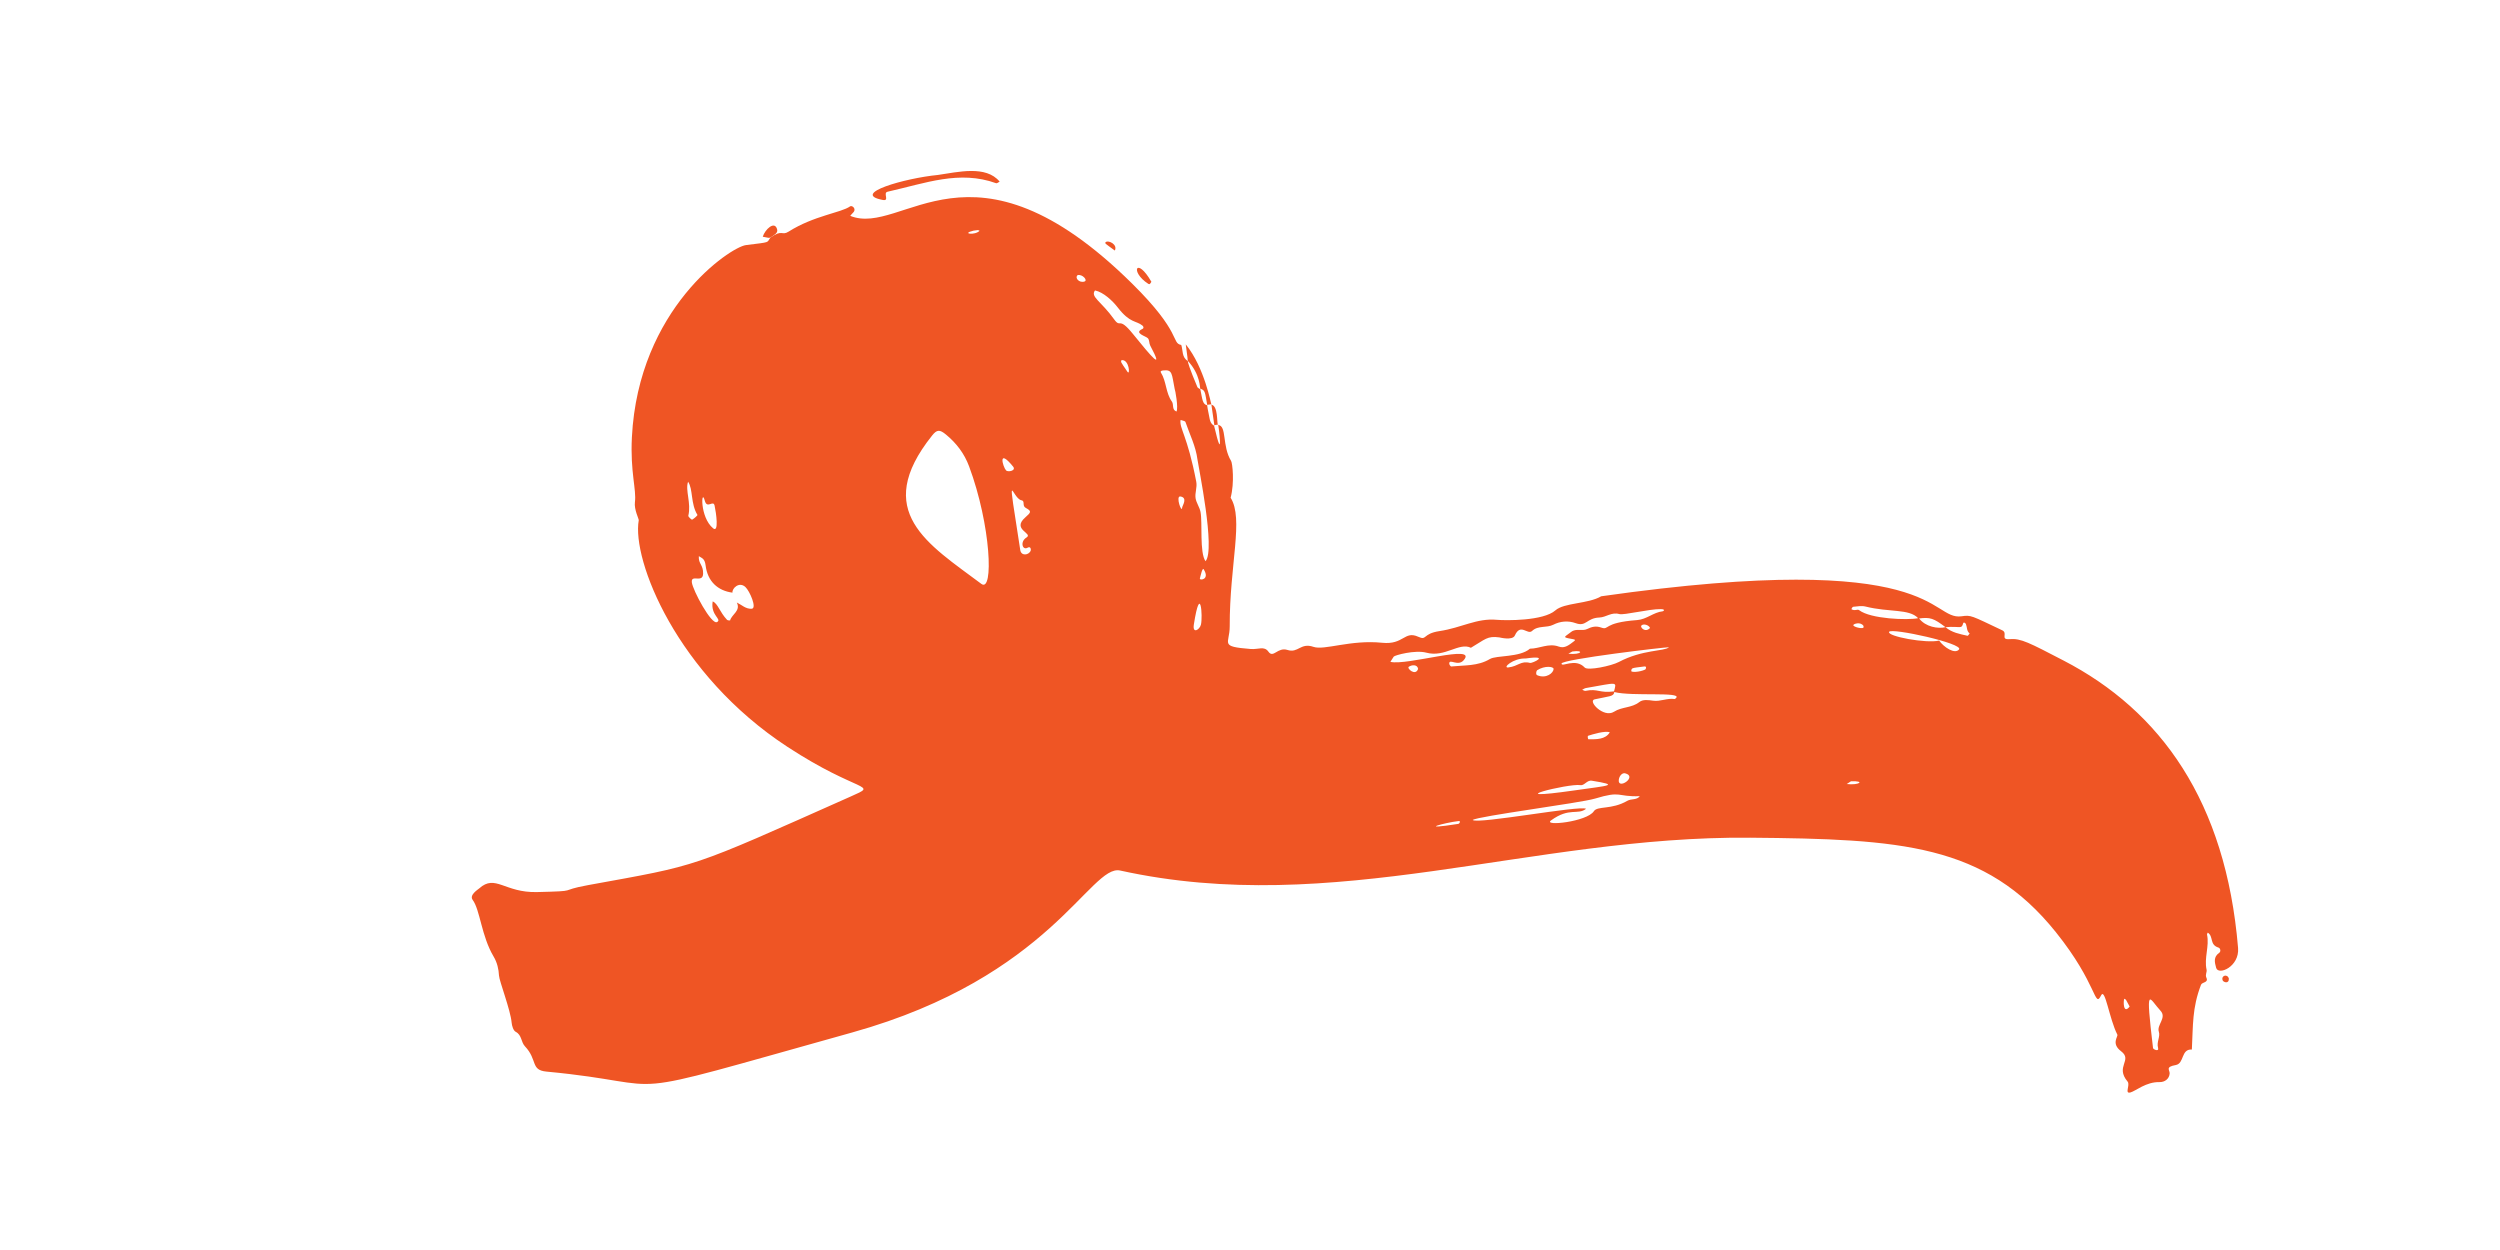 <svg xmlns="http://www.w3.org/2000/svg" xmlns:xlink="http://www.w3.org/1999/xlink" width="6912" zoomAndPan="magnify" viewBox="0 0 5184 2592" height="3456" preserveAspectRatio="xMidYMid meet" version="1.2"><g id="f68afd9ffa"><path style=" stroke:none;fill-rule:nonzero;fill:#ef5524;fill-opacity:1;" d="M 2488.762 806.078 C 2488.84 806.457 2488.906 806.797 2488.984 807.168 C 2489.715 807.457 2489.875 807.254 2488.762 806.078 Z M 2488.762 806.078 "/><path style=" stroke:none;fill-rule:nonzero;fill:#ef5524;fill-opacity:1;" d="M 980.164 1866.055 C 995.625 1887.062 998.223 1940.953 1023.484 1983.371 C 1031.184 1996.293 1034.055 2009.969 1034.703 2022.832 C 1035.281 2034.238 1058.621 2094.207 1060.914 2120.477 C 1061.504 2127.254 1064.492 2137.059 1069.41 2139.59 C 1082.293 2146.211 1080.078 2160.699 1088.566 2169.688 C 1115.273 2197.949 1099.609 2218.902 1133.117 2222.066 C 1418.145 2248.945 1240.973 2287.984 1767.617 2140.781 C 2179.379 2025.684 2261.016 1791.508 2322.773 1805.133 C 2766.184 1902.941 3174.141 1733.039 3629.234 1737.055 C 3941.703 1739.824 4116.102 1749.941 4262.949 1932.836 C 4350.312 2041.637 4342.543 2092.508 4356.977 2063.773 C 4365.086 2047.637 4373.691 2112.133 4390.492 2145.363 C 4392.582 2149.508 4377.008 2163.742 4398.281 2179.852 C 4422.984 2198.555 4385.254 2211.223 4411.742 2242.719 C 4417.75 2249.863 4404.641 2268.82 4417.723 2265.297 C 4428.652 2262.355 4449.914 2243.168 4478.07 2243.836 C 4488.621 2244.09 4498.066 2237.426 4498.988 2226.086 C 4499.578 2218.809 4488.98 2212.441 4511.582 2208.473 C 4529.781 2205.277 4522.109 2174.883 4545.043 2176.32 C 4547.695 2125.773 4545.414 2090.691 4563.961 2042.121 C 4566.312 2035.957 4580.109 2038.082 4575.145 2027.293 C 4572.34 2021.207 4576.641 2015.648 4575.586 2010.91 C 4570.109 1986.355 4581.66 1962.219 4576.516 1937.84 C 4576.27 1936.676 4577.516 1935.199 4578.066 1933.867 C 4590.496 1942.012 4581.09 1958.98 4600.281 1964.93 C 4604.227 1966.152 4605.703 1973 4601.801 1975.723 C 4589.383 1984.387 4592.301 1995.48 4595.395 2006.848 C 4599.887 2023.34 4644.094 2004.594 4640.859 1965.672 C 4615.578 1661.555 4480.129 1473.887 4278.93 1369.664 C 4208.262 1333.059 4190.625 1323.301 4167.293 1325.289 C 4146.812 1327.031 4164.309 1312.887 4151.852 1306.992 C 4086.562 1276.094 4087.539 1275.113 4067.434 1277.926 C 4000.637 1287.262 4023.348 1136.41 3320.266 1236.438 C 3293.484 1252.41 3243.461 1249.527 3225.285 1265.656 C 3200.367 1287.766 3122.051 1286.883 3103.77 1285.215 C 3062.066 1281.41 3030.91 1301.75 2984.918 1308.641 C 2949.016 1314.02 2959.465 1328.883 2940.953 1320.422 C 2911.891 1307.141 2911.043 1337.5 2866.117 1332.852 C 2800.707 1326.082 2746.156 1349.145 2723.629 1341.328 C 2696.609 1331.961 2692.137 1354.98 2669.742 1347.762 C 2649.137 1341.121 2640.512 1365.855 2630.199 1351.285 C 2621.504 1339.004 2609.371 1347.023 2593.652 1345.785 C 2527.438 1340.562 2550.02 1335.559 2549.934 1298.883 C 2549.641 1170.18 2579.305 1075.828 2551.832 1032.113 C 2560.203 1000.742 2555.637 960.398 2552.805 955.793 C 2533.645 924.664 2544.352 882.965 2526.031 881.246 C 2526.641 880.438 2538.023 970.871 2517.449 882.48 C 2516.066 882.305 2510.445 878.621 2508.523 869.375 C 2504.461 849.84 2503.34 842.742 2503.156 840.473 C 2493.398 837.867 2493.531 829.156 2488.984 807.168 C 2487.445 806.562 2483.363 803.773 2483.098 803.148 C 2466.586 763.879 2463.059 751.594 2463.02 748.516 C 2463.012 748.512 2463.008 748.508 2463.004 748.504 C 2463 748.438 2463 748.367 2462.996 748.277 C 2462.934 748.234 2462.906 748.316 2462.902 748.441 C 2450.293 740.836 2453.246 726.676 2449.473 715.344 C 2428.156 711.195 2451.914 691.109 2347.355 587.832 C 2014.844 259.387 1871.84 492.012 1763.051 447.609 C 1764.91 445.465 1766.598 443.137 1768.664 441.219 C 1777.172 433.316 1766.855 424.961 1762.641 427.973 C 1744.016 441.293 1688.043 446.898 1635.199 480.32 C 1620.664 489.512 1622.758 474.727 1597.621 492.629 C 1588.98 503.789 1600.352 501.539 1546.777 508.238 C 1514.547 512.266 1323.77 639.723 1310.289 906.766 C 1306.633 979.152 1320.062 1015.41 1316.578 1041.227 C 1314.523 1056.426 1324.945 1076.289 1324.508 1078.742 C 1309.91 1161.051 1402.914 1398.359 1633.023 1548.77 C 1781.797 1646.008 1824.074 1624.895 1764.387 1651.469 C 1424.211 1802.902 1453.742 1792.648 1220.035 1835.27 C 1153.242 1847.445 1205.762 1847.531 1113.426 1849.797 C 1046.195 1851.453 1027.266 1812.066 993.875 1842.066 C 990.867 1844.766 972.586 1855.762 980.164 1866.055 Z M 4480.012 2095.855 C 4493.641 2110.418 4471.641 2125.18 4476.598 2139.547 C 4479.926 2149.199 4471.547 2161.008 4474.883 2172.492 C 4477.629 2181.941 4464.824 2175.828 4464.527 2173.34 C 4448.262 2036.398 4456.285 2070.488 4480.012 2095.855 Z M 4404.906 2070.934 C 4409.238 2073.496 4406.656 2069.766 4416.043 2087.176 C 4402.391 2104.688 4402.75 2075.012 4404.906 2070.934 Z M 3863.871 1301.609 C 3860.473 1304.355 3843.098 1299.938 3843.016 1296.359 C 3842.953 1293.645 3858.477 1288.492 3864.242 1298.109 C 3864.137 1299.398 3864.488 1301.105 3863.871 1301.609 Z M 4062.297 1346.617 C 4053.656 1357.516 4030.309 1341.773 4020.969 1328.281 C 3995.012 1334.762 3912.145 1319.508 3917.238 1310.125 C 3921.953 1301.43 4072.07 1334.293 4062.297 1346.617 Z M 4034.211 1300.516 C 4064.359 1297.852 4067.562 1305.543 4070.812 1292.395 C 4071.434 1289.879 4075.238 1290.742 4076.645 1294.348 C 4079.145 1300.754 4077.84 1308.648 4084.254 1313.523 C 4082.793 1315.219 4080.957 1318.598 4079.934 1318.367 C 4063.828 1314.738 4047.301 1311.77 4034.211 1300.516 C 4018.562 1304.281 3992.805 1299.93 3979.461 1282.41 C 4002.398 1279.66 4009.387 1281.797 4034.211 1300.516 Z M 3842.582 1258.246 C 3851.102 1257.57 3860.148 1255.668 3868.133 1257.676 C 3917.945 1270.191 3958.762 1261.836 3977.469 1281.891 C 3955.645 1286.297 3878.98 1283.625 3855.168 1265.266 C 3851.449 1262.398 3846.133 1267.711 3838.914 1263.109 C 3840.129 1261.414 3841.238 1258.355 3842.582 1258.246 Z M 3838.137 1620.07 C 3868.738 1618.898 3855.289 1628.699 3829.414 1625.781 C 3832.742 1623.602 3836.074 1621.422 3838.137 1620.07 Z M 2921.242 1382.641 C 2927.719 1378.18 2939.254 1377.566 2940.59 1387.023 C 2935.199 1402.812 2916.641 1385.812 2921.242 1382.641 Z M 3024.281 1708.348 C 2935.398 1722.246 2995.766 1705.879 3023.977 1702.602 C 3030.441 1701.852 3025.957 1708.086 3024.281 1708.348 Z M 3374.457 1660.539 C 3341.738 1679.566 3312.488 1670.645 3305 1682.168 C 3290.723 1704.133 3199.07 1713.77 3216.164 1701.277 C 3254.379 1673.34 3271.344 1690.902 3288.852 1677.125 C 3276.691 1669.5 3064.383 1709.488 3053.773 1700.328 C 3063.617 1692.496 3276.746 1665.234 3307.395 1655.965 C 3363.688 1638.945 3351.137 1652.617 3400.363 1650.965 C 3393.707 1659.461 3382.578 1655.812 3374.457 1660.539 Z M 3346.824 1433.676 C 3315.871 1437.75 3313.676 1427.312 3287.773 1432.551 C 3285.68 1432.973 3283.117 1431.102 3280.773 1430.289 C 3283.34 1429.07 3285.789 1427.191 3288.48 1426.73 C 3355.305 1415.219 3352.348 1412.391 3346.824 1433.676 Z M 3338.086 1518.512 C 3329.039 1533.582 3310.293 1533.102 3293.816 1532.953 C 3292.551 1532.945 3291.676 1526.176 3293.082 1525.715 C 3302.453 1522.648 3328.098 1514.824 3338.086 1518.512 Z M 3300.664 1618.859 C 3359.359 1628.324 3337.465 1628.586 3265.602 1638.871 C 3098.719 1662.758 3253.191 1623.832 3277.25 1628.07 C 3285.242 1629.48 3290.781 1617.266 3300.664 1618.859 Z M 3187.391 1400.078 C 3183.996 1398.598 3185.711 1390.867 3187.398 1389.797 C 3203.547 1379.594 3221.152 1382.316 3221.449 1386.738 C 3222.004 1395.012 3206.258 1408.301 3187.391 1400.078 Z M 3172.906 1374.688 C 3153.246 1369.527 3148.797 1381.531 3127.754 1383.988 C 3114.402 1385.551 3137.898 1364.379 3163.613 1365.438 C 3216.855 1357.816 3176.77 1375.703 3172.906 1374.688 Z M 3356.75 1616.75 C 3357.887 1608.559 3364.02 1602.051 3369.859 1603.523 C 3396.832 1610.34 3353.664 1639.023 3356.75 1616.75 Z M 3475.789 1446.984 C 3474.852 1448.023 3473.449 1449.621 3472.434 1449.473 C 3457.312 1447.238 3442.766 1455.059 3428.219 1453.004 C 3417.711 1451.52 3406.664 1449.902 3399.145 1455.883 C 3383.586 1468.242 3363.23 1465.309 3346.898 1475.82 C 3325.531 1489.57 3291.527 1453.48 3306.594 1450.148 C 3337.57 1443.297 3346.121 1444.672 3347.395 1435.016 C 3384.137 1444.426 3487.457 1434.004 3475.789 1446.984 Z M 3382.562 1391.312 C 3383.777 1384.914 3381.602 1385.523 3410.039 1381.941 C 3414.844 1381.34 3413.414 1387.508 3411.152 1388.539 C 3398.781 1394.152 3382.008 1394.23 3382.562 1391.312 Z M 3460.887 1342.188 C 3450.742 1350.902 3405.996 1346.633 3356.793 1372.711 C 3341.281 1380.93 3292.496 1391.09 3286.098 1384.258 C 3266.605 1363.445 3238.09 1384.559 3237.969 1376.008 C 3237.848 1367.191 3456.645 1341.246 3460.887 1342.188 Z M 3252.105 1355.586 C 3255.645 1353.613 3259.184 1351.637 3260.422 1350.945 C 3285.84 1347.309 3279.98 1358.387 3252.105 1355.586 Z M 3403.391 1297.352 C 3407.188 1292.504 3419.07 1295.699 3421.52 1302.176 C 3411.531 1312.82 3400.715 1300.766 3403.391 1297.352 Z M 2890.004 1361.582 C 2892.008 1358.727 2934.445 1347.086 2957.797 1353.418 C 2996.219 1363.832 3025.566 1331.281 3050.066 1343.223 C 3080.035 1325.691 3083.734 1318.254 3109.105 1321.727 C 3109.871 1321.832 3136.262 1328.723 3141.18 1317.777 C 3153.129 1291.16 3167.387 1317.344 3176.938 1308.312 C 3189.527 1296.402 3206.875 1302.586 3220.988 1295.402 C 3235.207 1288.168 3251.504 1286.445 3267.473 1292.242 C 3289.496 1300.238 3289.797 1281.453 3316.5 1280.504 C 3330.512 1280.004 3341.492 1268.688 3357.809 1273.316 C 3367.371 1276.031 3419.449 1262.676 3443.852 1263.07 C 3454.293 1263.238 3449.621 1267.398 3447.695 1267.602 C 3428.738 1269.629 3414.562 1284.32 3394.738 1285.793 C 3322.074 1291.199 3338.078 1307.547 3319.988 1301.242 C 3309.59 1297.617 3301.008 1299.406 3291.062 1304.375 C 3281.215 1309.293 3268.055 1302.273 3257.91 1310.383 C 3244.629 1321 3238.223 1321.152 3257.715 1324.637 C 3265.125 1325.969 3268.43 1326.25 3263.637 1329.828 C 3254.328 1336.781 3244.902 1345.441 3232.289 1340.766 C 3211.398 1333.02 3192.477 1345.016 3172.477 1345.133 C 3151.152 1363.672 3102.883 1358.469 3089.418 1366.551 C 3064.328 1381.605 3036.348 1379.207 3009.219 1382.012 C 3007.984 1382.137 3005.141 1378.164 3005.133 1376.09 C 3005.094 1364.664 3023.223 1382.883 3035.195 1368.949 C 3065.176 1334.07 2916.539 1380.977 2883.125 1372.391 C 2885.398 1368.773 2887.559 1365.078 2890.004 1361.582 Z M 2490.273 1295.234 C 2487.719 1305.738 2472.352 1315.285 2475.574 1294.891 C 2489.457 1206.988 2494.289 1278.699 2490.273 1295.234 Z M 2488.051 1199.754 C 2489.426 1194.18 2493.297 1176.266 2495.902 1180.387 C 2509.777 1202.363 2486.992 1204.055 2488.051 1199.754 Z M 2448.051 870.777 C 2451.535 872.16 2457.355 872.746 2458.145 875.055 C 2466.941 900.73 2479.609 925.516 2483 952.523 C 2484.848 967.223 2520.961 1140.293 2499.738 1163.738 C 2487.098 1145.879 2493.742 1083.781 2489.383 1061.438 C 2487.488 1051.723 2480.734 1042.898 2479.164 1033.188 C 2477.355 1022.051 2482.855 1010.859 2480.566 998.906 C 2462.152 902.617 2444.977 887.906 2448.051 870.777 Z M 2447.574 1029.473 C 2463.691 1031.918 2451.539 1048.844 2451.352 1052.293 C 2450.598 1066 2437.152 1027.883 2447.574 1029.473 Z M 2337.922 771.004 C 2322.512 748.383 2324.117 751.203 2325.516 746.785 C 2341.73 744.465 2343.832 779.715 2337.922 771.004 Z M 2411.746 768.16 C 2431.789 765.855 2429.422 774.957 2435.855 806.723 C 2436.566 806.605 2443.926 845.629 2439.555 853.383 C 2429.387 849.617 2434.41 838.777 2430.043 832.715 C 2417.059 814.68 2418.926 791.23 2407.355 772.707 C 2405.434 769.637 2408.535 768.531 2411.746 768.16 Z M 2270.574 602.238 C 2288.082 605.883 2306.914 623.527 2317.852 637.68 C 2343.441 670.785 2355.434 664.207 2368.941 675.078 C 2371.621 677.234 2372.023 680.684 2368.797 682.16 C 2349.957 690.793 2376.461 696.902 2380.449 701.617 C 2383.555 705.285 2382.695 712.039 2385.137 716.602 C 2414.723 772.008 2387.449 739.695 2348.949 692.105 C 2318.836 654.867 2324.254 681.652 2310.371 662.301 C 2282.809 623.895 2260.602 615.805 2270.574 602.238 Z M 2234.676 570.41 C 2244.613 568.223 2256.035 581.223 2248.898 583.711 C 2238.352 587.387 2227.688 576.5 2234.676 570.41 Z M 2117.949 1037.301 C 2126.41 1038.84 2118.719 1048.695 2127.039 1053.203 C 2139.5 1059.953 2138.32 1062.125 2126.023 1072.91 C 2096.988 1098.379 2143.176 1105.617 2128.488 1114.609 C 2114.629 1123.098 2120.145 1141.82 2130.754 1135.77 C 2137.719 1131.793 2137.973 1140.195 2137.207 1141.984 C 2133.062 1151.641 2117.559 1153.238 2115.621 1140.75 C 2086.566 953.594 2097.902 1033.656 2117.949 1037.301 Z M 2100.742 967.473 C 2107.867 976.18 2089.805 979.516 2086.145 975.398 C 2079.324 967.73 2068.348 927.883 2100.742 967.473 Z M 2018.664 478.277 C 2030.32 476.609 2026.848 476.723 2031.324 478.508 C 2021.863 488.578 1991.746 484.746 2018.664 478.277 Z M 1932.875 903.035 C 1942.816 890.578 1948.473 890.27 1961.668 901.164 C 1983.289 919.016 1999.629 940.441 2009.523 967.051 C 2055.023 1089.383 2060.844 1230.105 2034.906 1210.707 C 1924.973 1128.461 1806.93 1060.805 1932.875 903.035 Z M 1461.453 1038.188 C 1466.25 1056.398 1479 1035.832 1481.762 1048.391 C 1485.156 1063.797 1490.957 1105.527 1478.762 1095.52 C 1450.586 1072.398 1454.129 1010.34 1461.453 1038.188 Z M 1427.297 1069.402 C 1433.676 1042.992 1420.48 1016.762 1426.801 998.906 C 1437.391 1014.18 1431.754 1044.52 1446.238 1067.727 C 1446.789 1068.609 1439.656 1075.215 1435.254 1077.566 C 1434.223 1078.121 1426.789 1071.508 1427.297 1069.402 Z M 1558.746 1262.297 C 1546.402 1263.18 1537.984 1254.145 1527.852 1249.367 C 1536.438 1266.625 1517.445 1273.734 1513.867 1286.547 C 1513.809 1286.758 1508.82 1286.609 1507.566 1285.277 C 1492.32 1269.074 1488.609 1251.406 1477.812 1247.07 C 1473 1276.5 1497.594 1283.59 1487.012 1289.852 C 1475.398 1296.723 1436.379 1223.754 1434.59 1207.449 C 1432.672 1190 1457.328 1209.895 1457.969 1189.738 C 1458.574 1170.895 1447.906 1169.688 1449.078 1153.25 C 1455.168 1157.344 1461.348 1157.82 1463.121 1172.344 C 1467.211 1205.848 1488.652 1224.945 1518.848 1228.934 C 1517.562 1220.34 1532.559 1205.191 1545.594 1217.164 C 1554.66 1225.492 1570.148 1261.484 1558.746 1262.297 Z M 1558.746 1262.297 "/><path style=" stroke:none;fill-rule:nonzero;fill:#ef5524;fill-opacity:1;" d="M 2503.234 839.547 C 2503.227 839.516 2503.223 839.484 2503.215 839.453 C 2501.93 839.672 2502.453 839.805 2503.148 840.336 C 2503.152 840.379 2503.152 840.426 2503.156 840.473 C 2503.246 840.496 2503.32 840.527 2503.41 840.551 C 2503.637 840.754 2503.391 839.707 2503.234 839.547 Z M 2503.234 839.547 "/><path style=" stroke:none;fill-rule:nonzero;fill:#ef5524;fill-opacity:1;" d="M 1830.762 414.656 C 1845.277 417.359 1830.305 399.855 1840.461 397.574 C 1919.52 379.797 1989.387 352.41 2065.598 379.93 C 2067.391 380.578 2070.418 377.805 2072.871 376.621 C 2044.281 342.105 1986.203 356.863 1944.605 362.816 C 1876.648 369.422 1762.188 401.918 1830.762 414.656 Z M 1830.762 414.656 "/><path style=" stroke:none;fill-rule:nonzero;fill:#ef5524;fill-opacity:1;" d="M 2463.016 748.289 C 2463.012 748.355 2463.02 748.438 2463.02 748.516 C 2463.176 748.605 2463.305 748.707 2463.465 748.797 C 2489.281 776.578 2488.141 805.426 2488.762 806.078 C 2499.359 808.734 2498.758 814.062 2503.215 839.453 C 2504.32 839.262 2506.77 839.004 2511.562 838.371 C 2511.473 838.543 2511.371 838.895 2511.203 839.082 C 2511.469 839.098 2511.711 839.16 2511.965 839.199 C 2511.871 838.727 2511.801 838.465 2511.738 838.348 C 2511.785 838.344 2511.824 838.336 2511.875 838.332 C 2511.246 839.035 2498.156 762.703 2458.785 714.066 C 2462.195 738.703 2462.914 746.27 2462.996 748.277 C 2463.004 748.281 2463.008 748.281 2463.016 748.289 Z M 2463.016 748.289 "/><path style=" stroke:none;fill-rule:nonzero;fill:#ef5524;fill-opacity:1;" d="M 1611.301 475.078 C 1606.047 457.172 1586.344 475.77 1581.629 490.887 C 1597.082 493.949 1592.641 493.352 1597.621 492.629 C 1606.391 486.383 1613.707 483.289 1611.301 475.078 Z M 1611.301 475.078 "/><path style=" stroke:none;fill-rule:nonzero;fill:#ef5524;fill-opacity:1;" d="M 2380.711 588.305 C 2384.477 590.754 2385.121 587.746 2387.543 584.316 C 2356.598 530.605 2342.324 563.371 2380.711 588.305 Z M 2380.711 588.305 "/><path style=" stroke:none;fill-rule:nonzero;fill:#ef5524;fill-opacity:1;" d="M 2311.691 519.543 C 2318.066 506.969 2298.719 497.73 2293.254 501.805 C 2289.695 504.457 2291.652 504.781 2311.691 519.543 Z M 2311.691 519.543 "/><path style=" stroke:none;fill-rule:nonzero;fill:#ef5524;fill-opacity:1;" d="M 2526.762 880.273 C 2526.262 880.348 2525.816 880.414 2525.363 880.48 C 2525.699 881.102 2526.145 881.098 2526.762 880.273 Z M 2526.762 880.273 "/><path style=" stroke:none;fill-rule:nonzero;fill:#ef5524;fill-opacity:1;" d="M 2525.363 880.48 C 2523.027 876.156 2525.965 841.387 2511.965 839.199 C 2512.496 841.879 2513.75 851.52 2518.02 881.559 C 2518.98 881.371 2521.125 881.102 2525.363 880.48 Z M 2525.363 880.48 "/><path style=" stroke:none;fill-rule:nonzero;fill:#ef5524;fill-opacity:1;" d="M 2517.34 881.77 C 2517.309 881.742 2517.297 881.719 2517.262 881.688 C 2517.324 881.961 2517.383 882.211 2517.449 882.48 C 2517.754 882.52 2517.848 882.391 2517.652 882.109 C 2517.801 882.207 2517.977 882.32 2518.148 882.473 C 2518.102 882.156 2518.062 881.867 2518.02 881.559 C 2517.609 881.637 2517.398 881.699 2517.34 881.77 Z M 2517.34 881.77 "/><path style=" stroke:none;fill-rule:nonzero;fill:#ef5524;fill-opacity:1;" d="M 4608.996 2033.02 C 4610.375 2036.457 4622.012 2041.211 4621.781 2029.23 C 4618.598 2018.426 4604.984 2023.016 4608.996 2033.02 Z M 4608.996 2033.02 "/></g></svg>